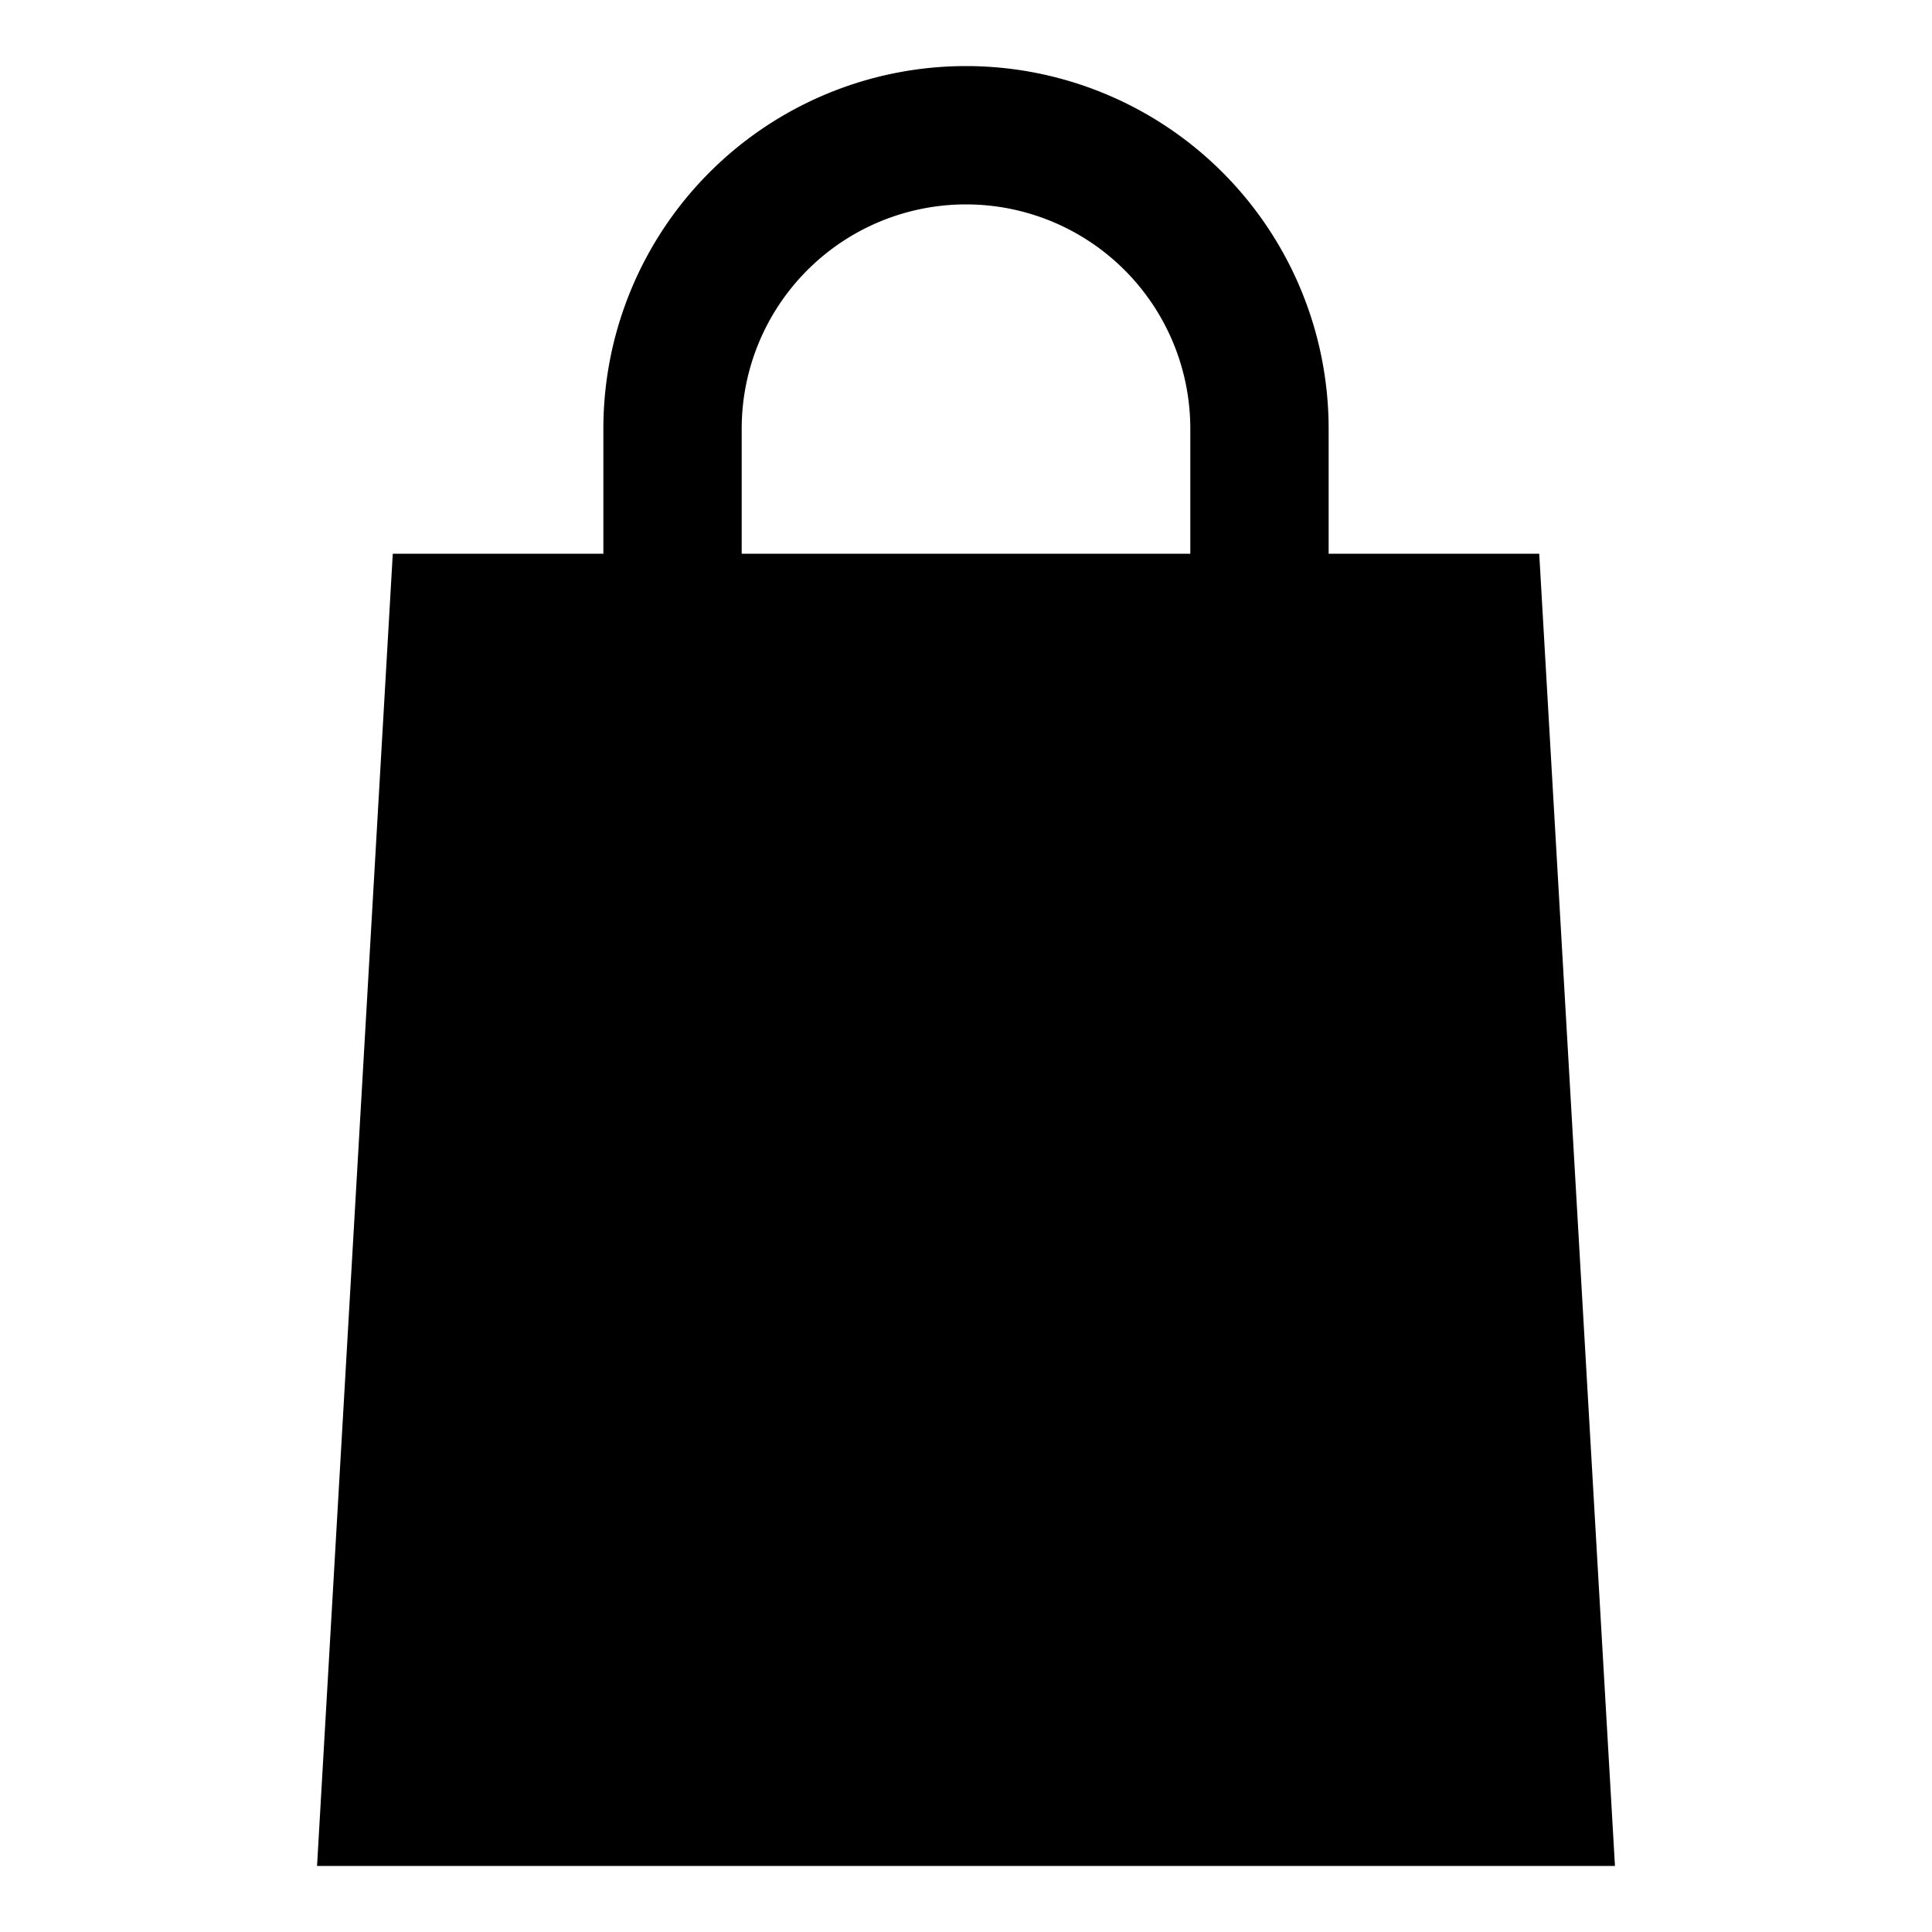 <svg xmlns="http://www.w3.org/2000/svg" viewBox="0 0 100 100"><title>z</title><g id="bag"><path d="M79.67,28.66H68.77V22.19a18.77,18.77,0,1,0-37.54,0v6.47H20.33L16.41,96.58H83.59ZM38.39,22.19a11.61,11.61,0,0,1,23.22,0v6.47H38.39Z"></path></g></svg>